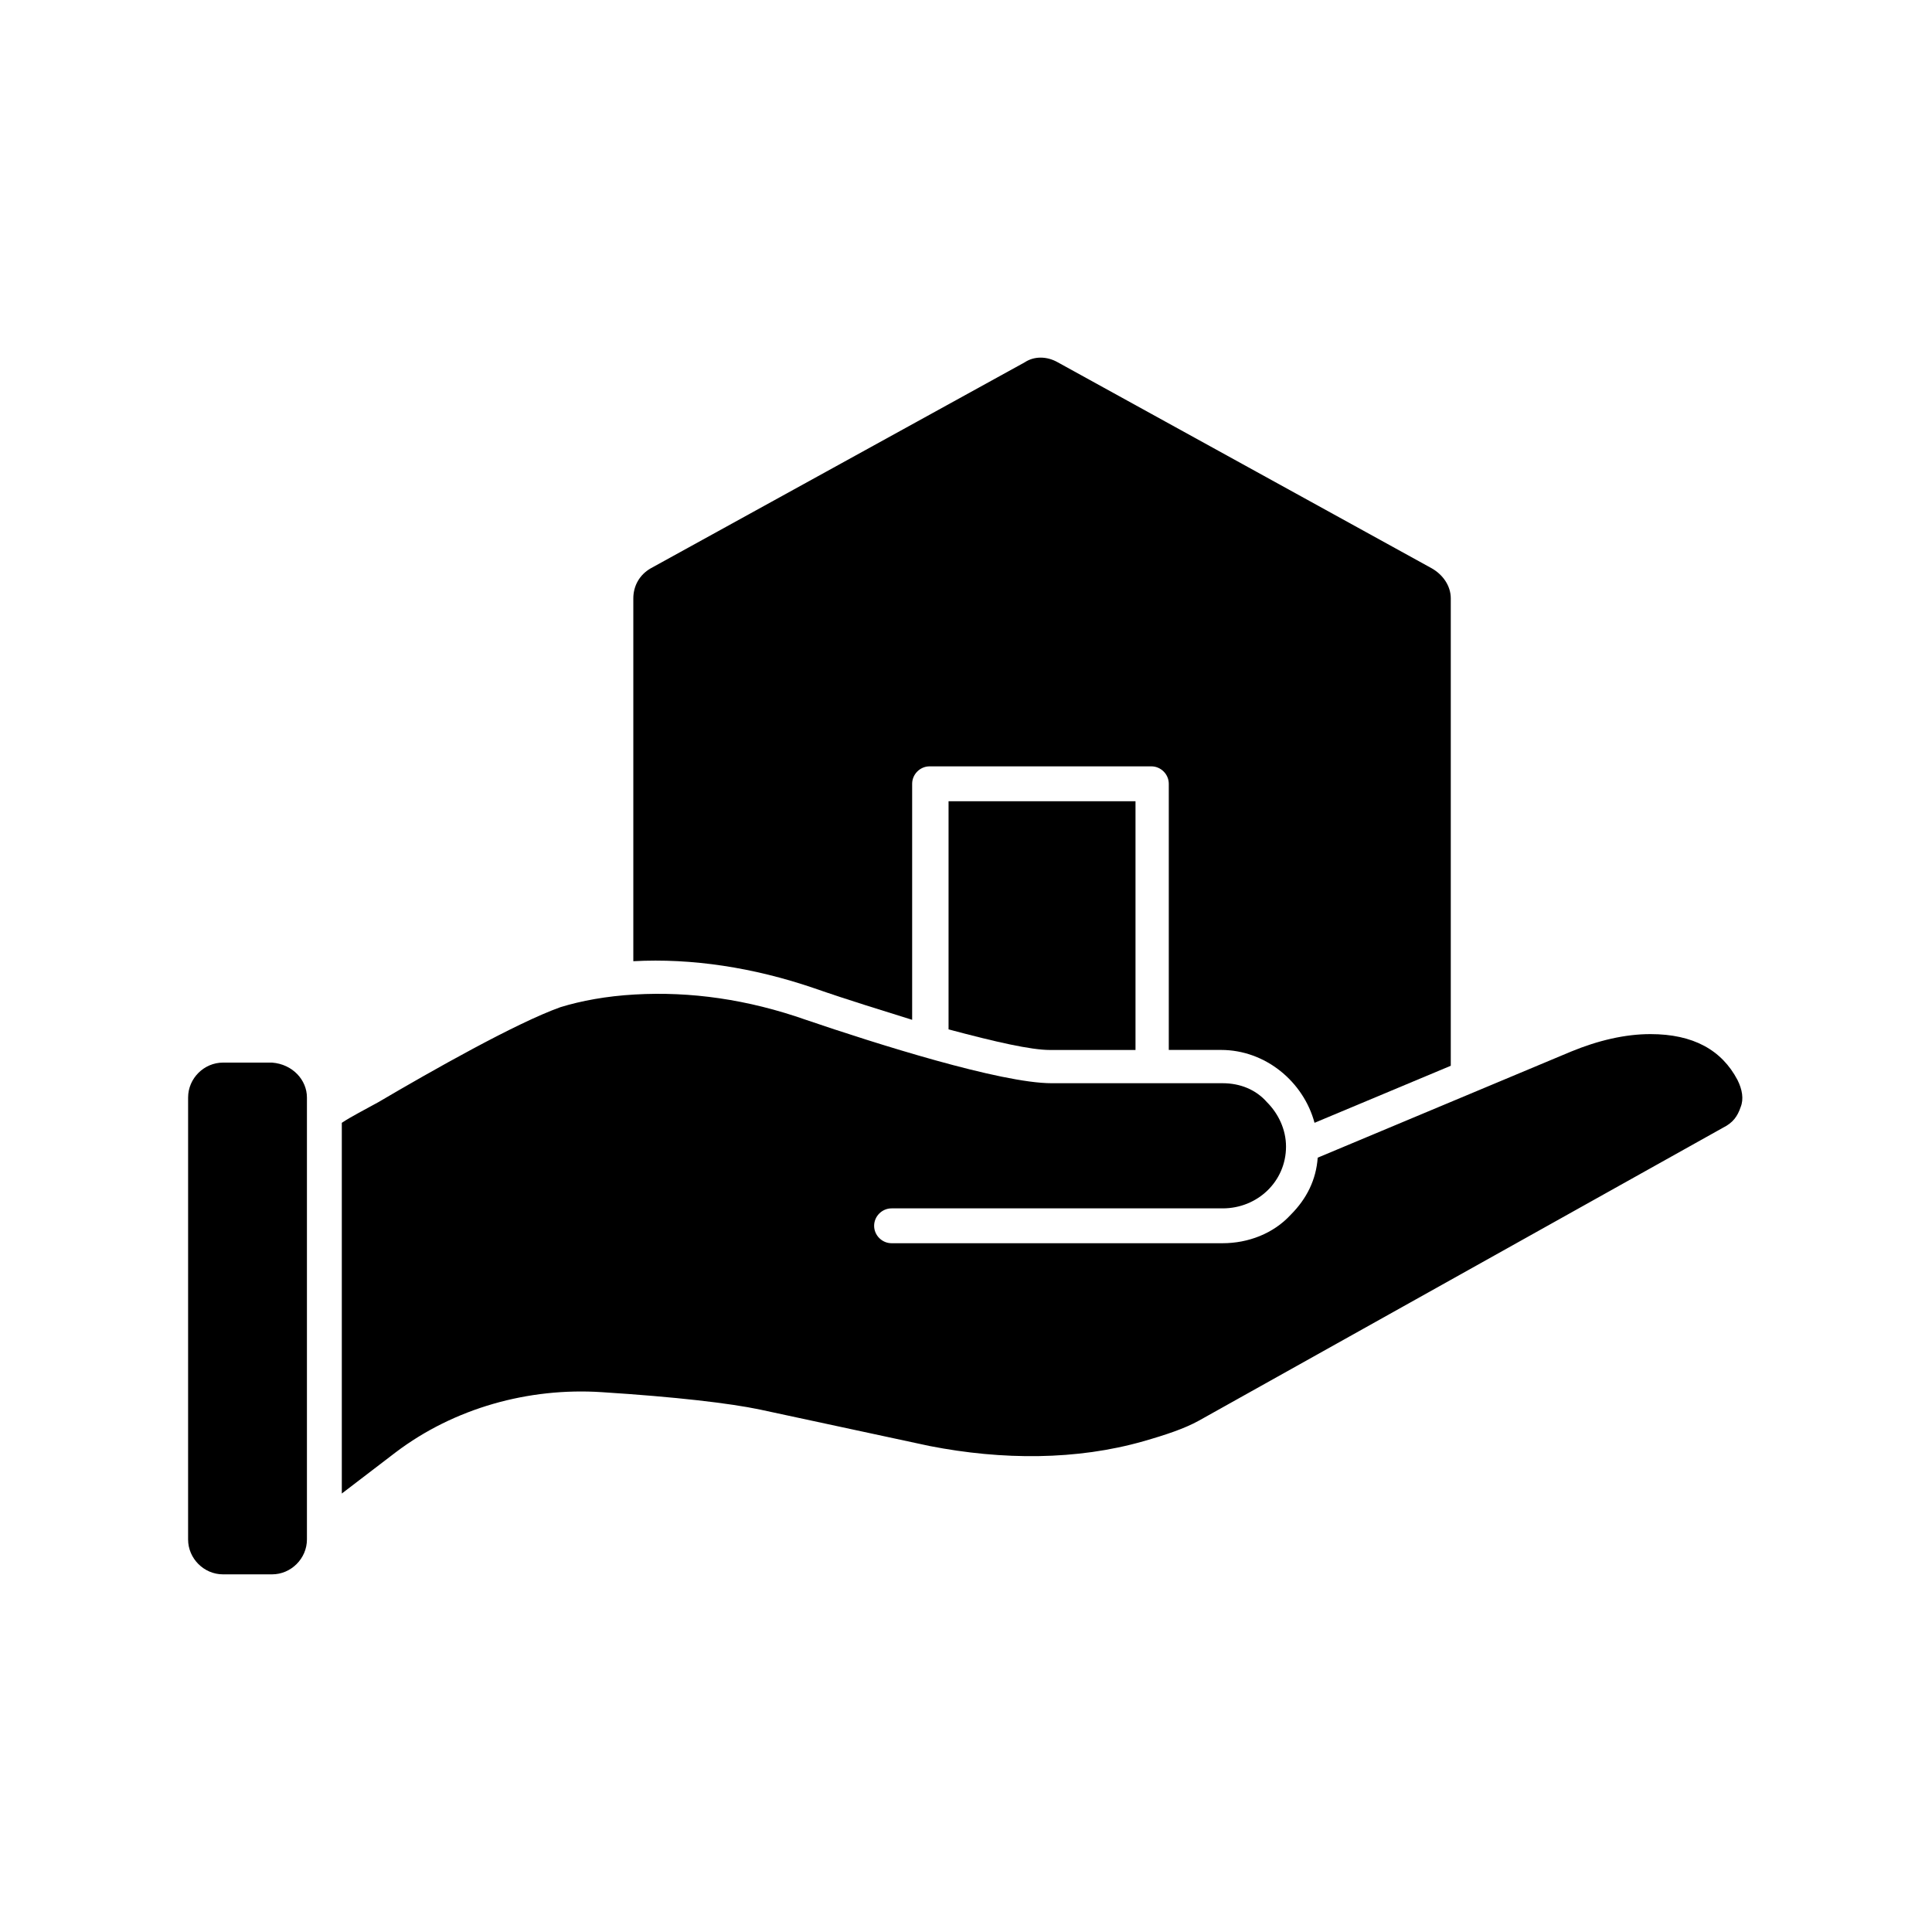 <?xml version="1.0" encoding="UTF-8"?>
<!-- Uploaded to: ICON Repo, www.svgrepo.com, Generator: ICON Repo Mixer Tools -->
<svg fill="#000000" width="800px" height="800px" version="1.1" viewBox="144 144 512 512" xmlns="http://www.w3.org/2000/svg">
 <g>
  <path d="m444.92 356.34v65.914h-22.672c-5.039 0-14.273-2.098-26.871-5.457v-60.457z"/>
  <path d="m528.47 302.59v123.85l-36.105 15.117c-2.938-10.914-13.016-19.312-24.77-19.312h-13.855v-70.535c0-2.519-2.098-4.617-4.617-4.617h-58.777c-2.519 0-4.617 2.098-4.617 4.617v62.555c-7.977-2.519-16.375-5.039-26.031-8.398-15.953-5.457-32.328-7.977-47.863-7.137v-96.141c0-3.359 1.68-6.297 4.617-7.977l99.082-54.578c2.519-1.68 5.879-1.68 8.816 0l99.082 54.578c2.941 1.68 5.039 4.621 5.039 7.977z"/>
  <path d="m225.34 434.84v117.14c0 5.039-4.199 9.238-9.238 9.238h-13.016c-5.039 0-9.238-4.199-9.238-9.238l0.004-117.14c0-5.039 4.199-9.238 9.238-9.238h13.016c5.457 0.422 9.234 4.621 9.234 9.238z"/>
  <path d="m605.3 437.36c-0.84 2.519-2.098 4.199-4.617 5.457l-138.97 77.672c-3.777 2.098-8.816 3.777-14.695 5.457-17.633 5.039-37.367 5.039-56.68 1.258l-44.922-9.652c-7.977-1.68-22.25-3.359-41.984-4.617-19.312-1.258-39.047 4.199-54.578 15.953l-14.273 10.914v-98.242c2.519-1.68 5.879-3.359 9.656-5.457 14.273-8.398 36.527-20.992 48.281-25.191 5.457-1.68 12.176-2.938 19.734-3.359 14.695-0.84 29.809 1.258 45.344 6.719 18.473 6.297 51.641 16.793 65.074 16.793h45.344c4.617 0 8.816 1.68 11.754 5.039 2.938 2.938 5.039 7.137 5.039 11.754 0 9.238-7.559 16.375-16.793 16.375h-87.746c-2.519 0-4.617 2.098-4.617 4.617 0 2.519 2.098 4.617 4.617 4.617h87.746c6.719 0 13.434-2.519 18.055-7.559 4.199-4.199 6.719-9.238 7.137-15.113l67.176-28.129c7.137-2.938 14.273-4.617 20.992-4.617 11.336 0 18.895 4.199 23.09 12.176 1.258 2.519 1.676 5.039 0.836 7.137z"/>
 </g>
</svg>
